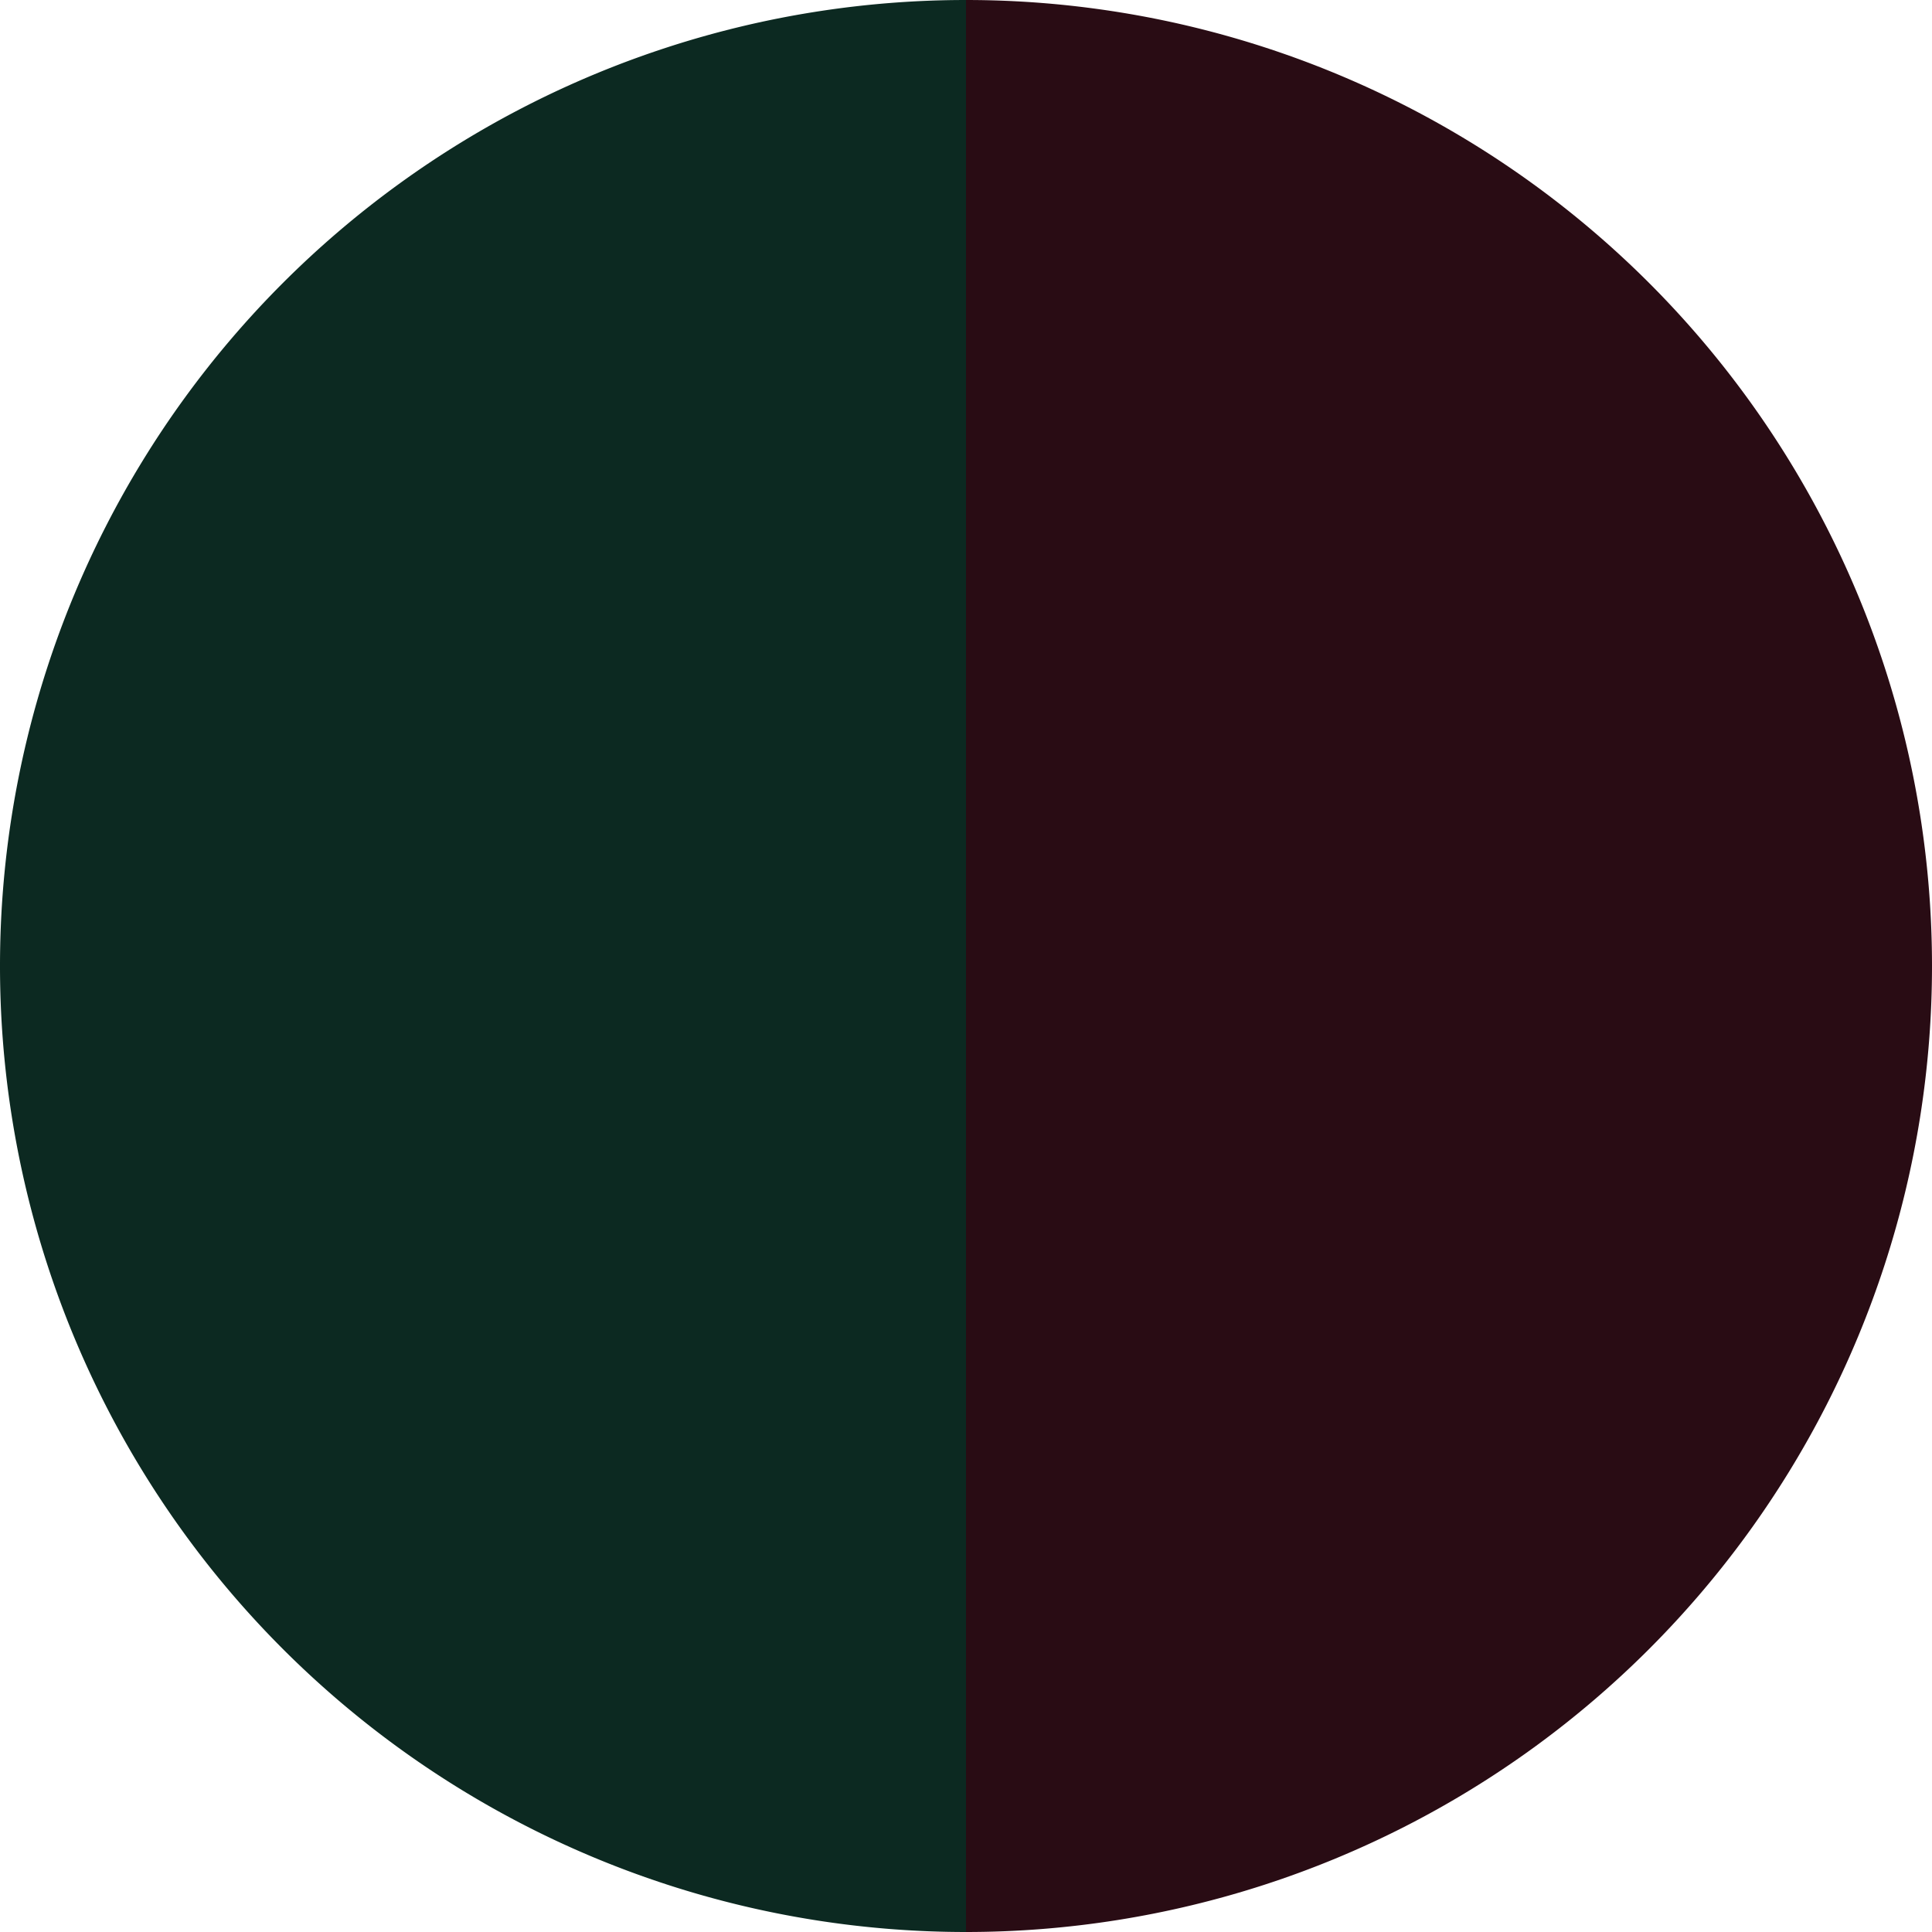 <?xml version="1.0" standalone="no"?>
<svg width="500" height="500" viewBox="-1 -1 2 2" xmlns="http://www.w3.org/2000/svg">
        <path d="M 0 -1 
             A 1,1 0 0,1 0 1             L 0,0
             z" fill="#290c14" />
            <path d="M 0 1 
             A 1,1 0 0,1 -0 -1             L 0,0
             z" fill="#0c2921" />
    </svg>
